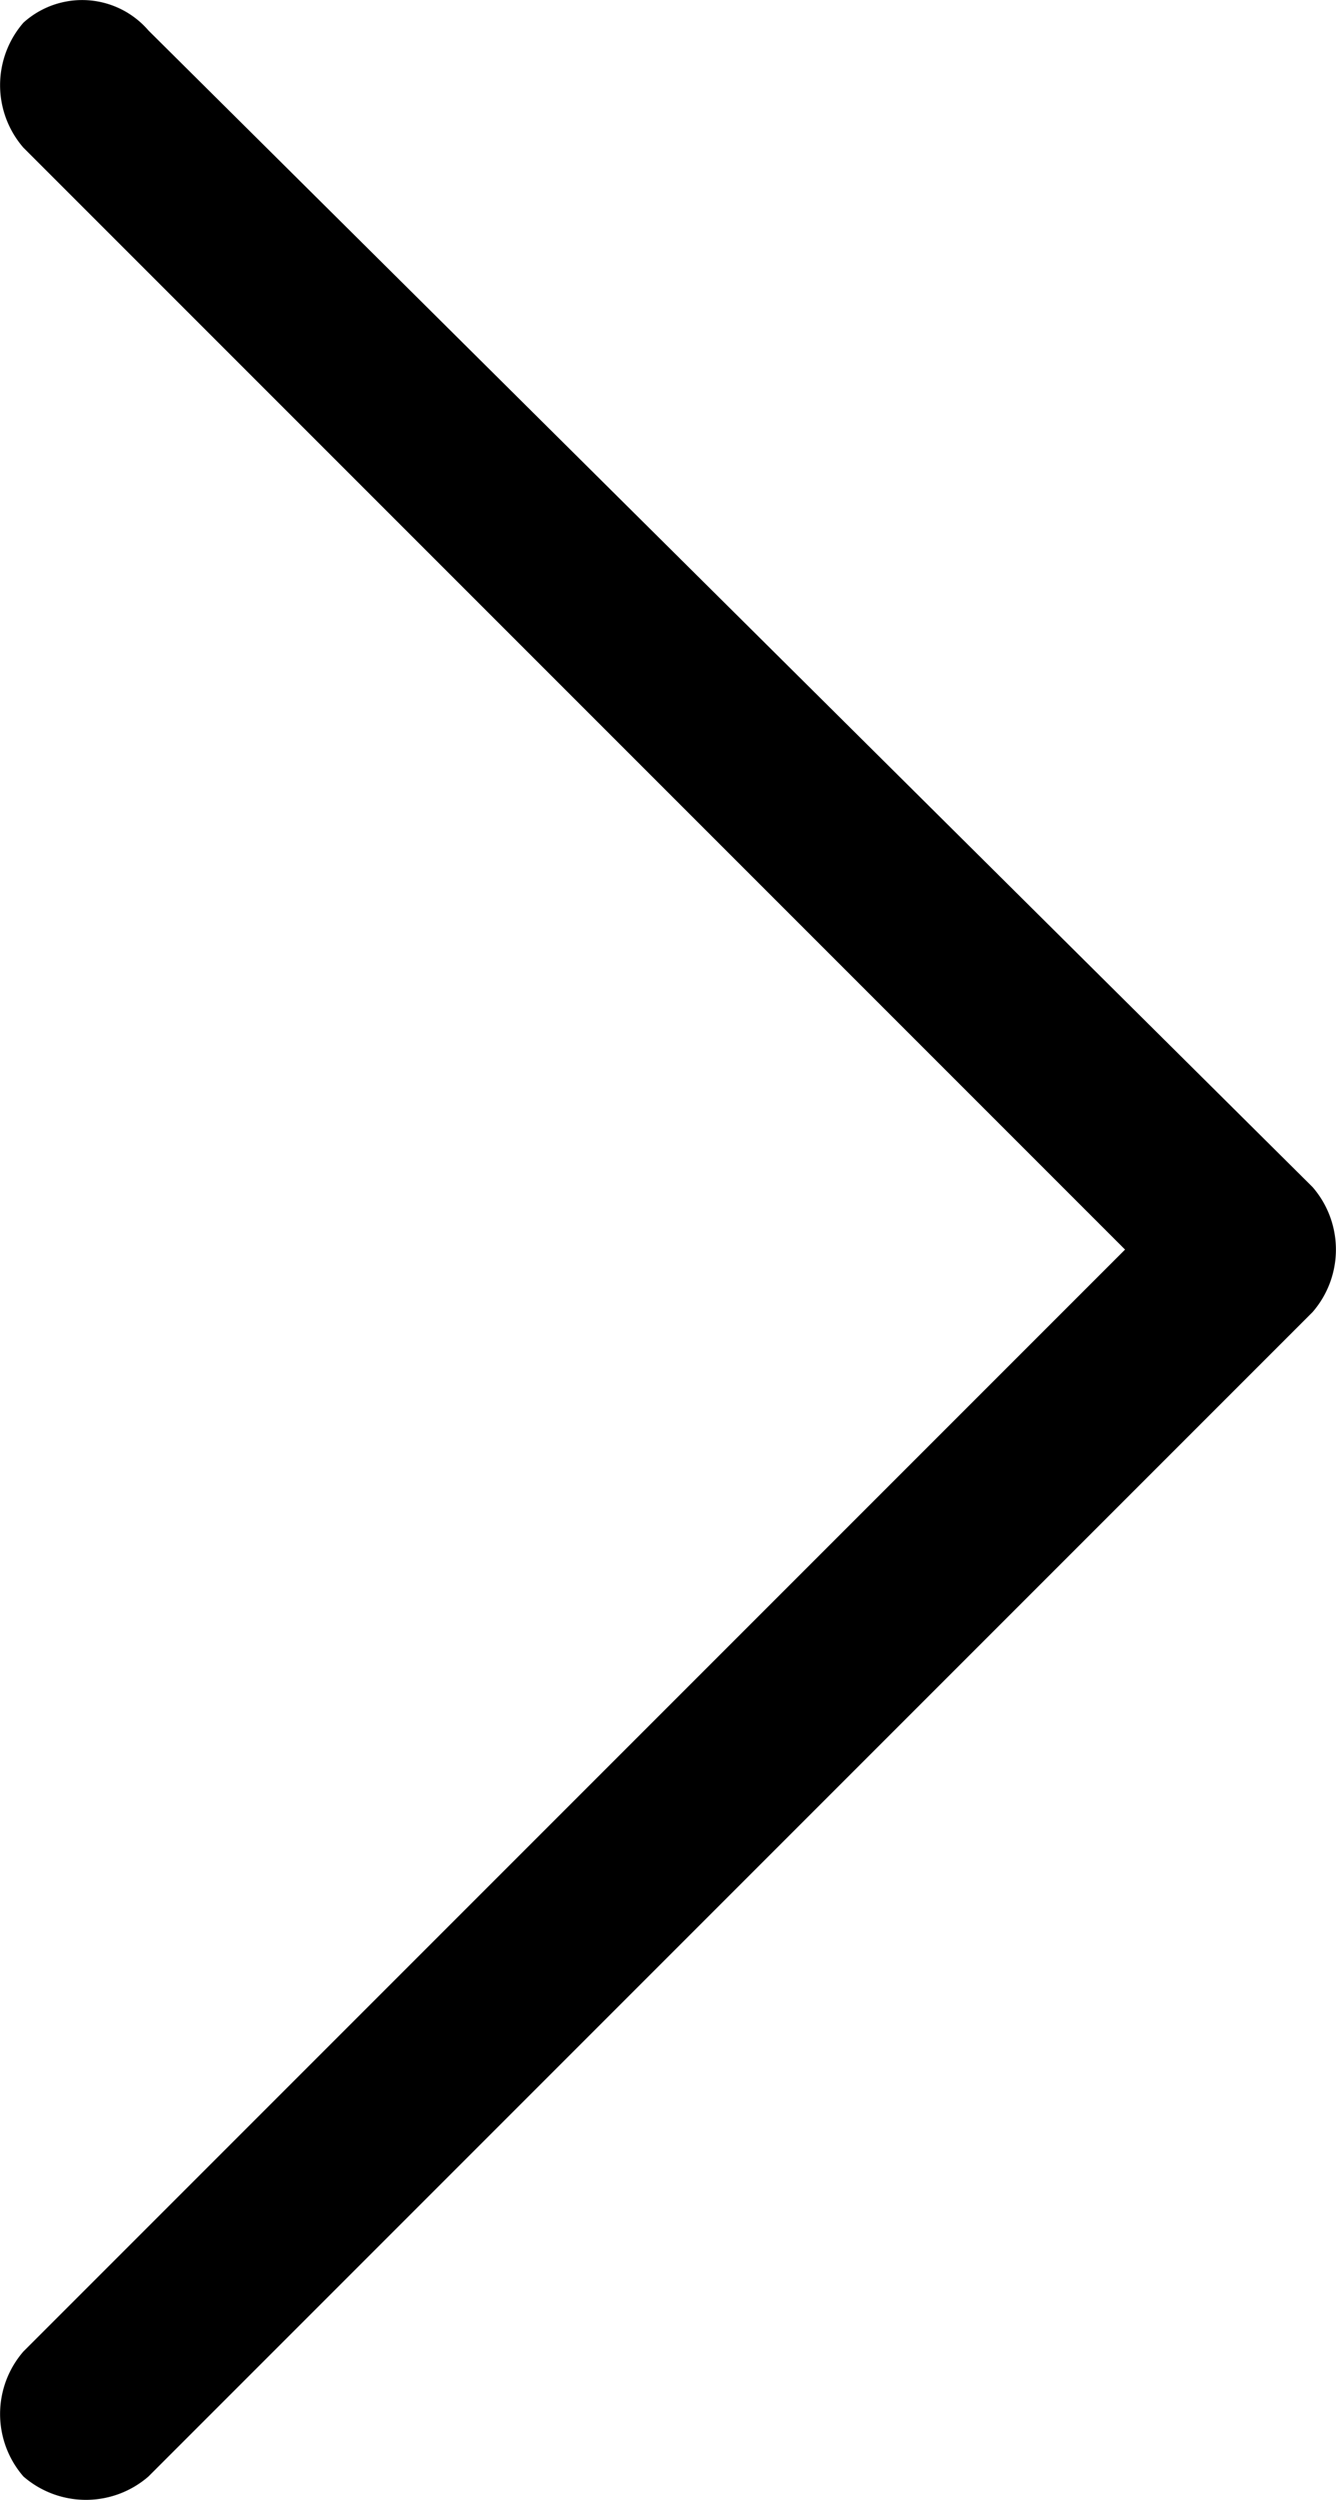 <svg id="Capa_1" data-name="Capa 1" xmlns="http://www.w3.org/2000/svg" viewBox="0 0 17.1 31.99"><title>arrow-black</title><path d="M.3.3a1.22 1.22 0 0 0 0 1.6L14.4 16 .3 30.1a1.22 1.22 0 0 0 0 1.6 1.22 1.22 0 0 0 1.6 0l14.9-14.9a1.22 1.22 0 0 0 0-1.6L1.9.4A1.12 1.12 0 0 0 .3.3" transform="translate(0 -.01)"/></svg>